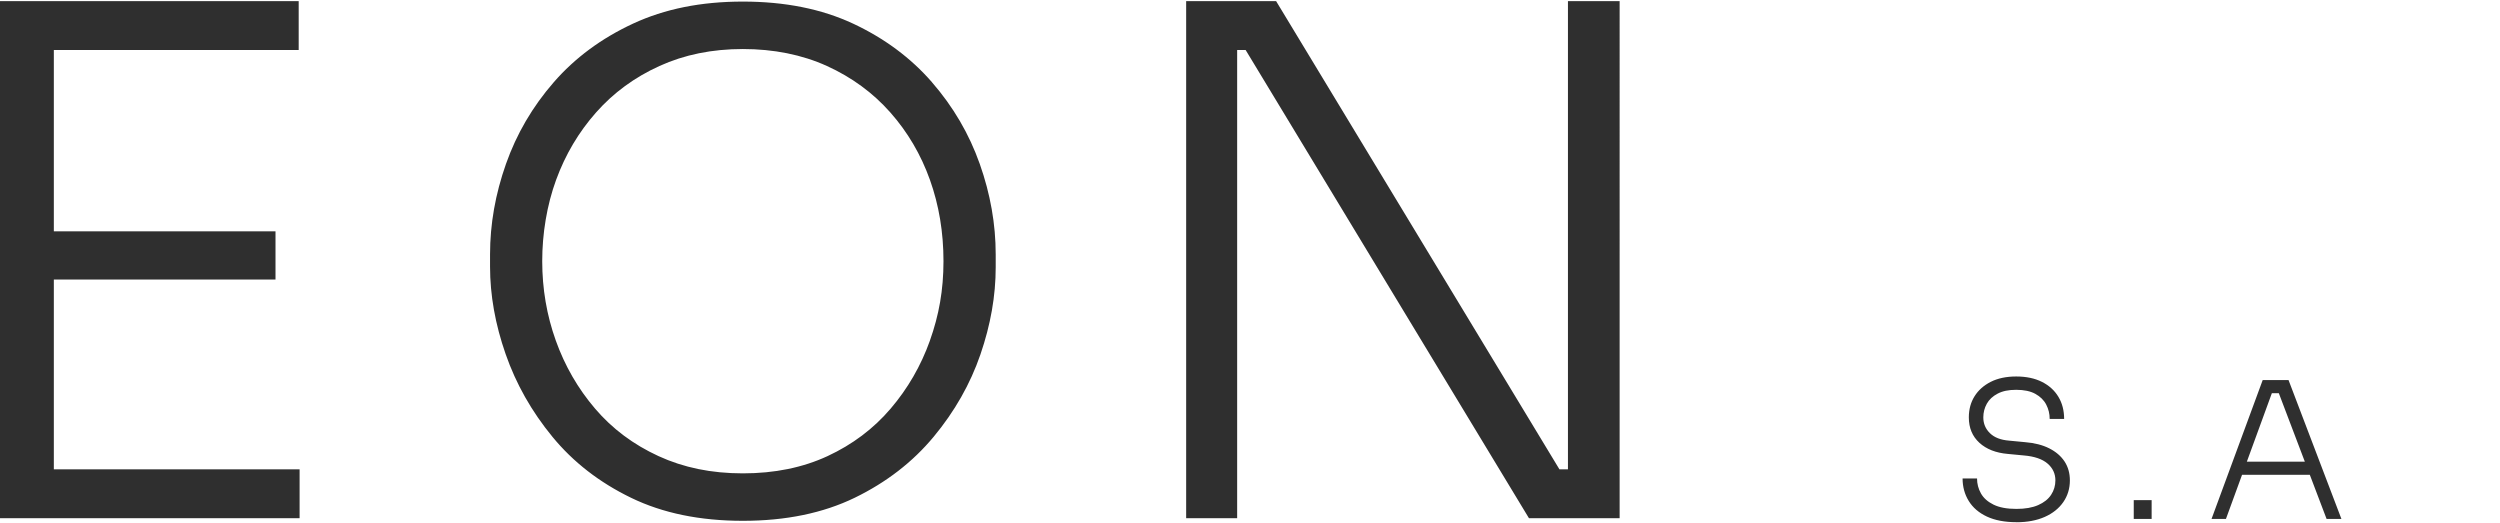 <svg xmlns="http://www.w3.org/2000/svg" width="932" height="195" fill="none"><g fill="#2F2F2F" clip-path="url(#a)"><path d="M111.35 18.65H20.07v67.6h82.64v17.95H20.07v70.77h91.62v18.22H0V.43h111.35v18.22Zm236.1 12.01c-7.92-9.1-17.73-16.38-29.44-21.86C306.3 3.33 292.61.59 276.95.59c-15.66 0-29.15 2.74-40.94 8.21-11.79 5.48-21.65 12.76-29.57 21.86-7.92 9.1-13.86 19.25-17.81 30.45-3.96 11.21-5.94 22.45-5.94 33.74v4.55c0 10.61 1.93 21.48 5.81 32.6 3.87 11.12 9.69 21.4 17.44 30.83 7.75 9.44 17.52 17.02 29.31 22.74 11.79 5.73 25.69 8.59 41.69 8.59 16 0 29.9-2.87 41.69-8.59 11.79-5.73 21.61-13.31 29.44-22.74 7.83-9.43 13.65-19.67 17.44-30.7 3.79-11.03 5.69-21.86 5.69-32.47v-4.8c0-11.28-1.98-22.53-5.94-33.74-3.96-11.2-9.9-21.35-17.82-30.45l.01-.01Zm-.76 96.28c-3.37 9.44-8.26 17.9-14.66 25.4s-14.24 13.39-23.5 17.69c-9.27 4.3-19.8 6.44-31.59 6.44s-22.11-2.15-31.46-6.44c-9.35-4.3-17.23-10.19-23.63-17.69-6.4-7.49-11.29-15.96-14.66-25.4-3.37-9.43-5.05-19.29-5.05-29.57 0-10.28 1.73-20.89 5.18-30.32 3.45-9.43 8.42-17.81 14.91-25.14 6.48-7.33 14.36-13.1 23.63-17.31 9.26-4.21 19.62-6.32 31.08-6.32 11.46 0 22.07 2.11 31.33 6.32 9.26 4.21 17.14 9.98 23.63 17.31 6.48 7.33 11.41 15.71 14.78 25.14 3.37 9.44 5.05 19.54 5.05 30.32 0 10.78-1.69 20.13-5.05 29.57h.01ZM584.53.43v174.54h-3.17L475.74.43H442.2v192.76h19.01V18.65h3.17L570 193.19h33.8V.43h-19.27Zm167.18 194.24c-4.35 0-8.01-.7-10.99-2.09-2.98-1.39-5.24-3.33-6.77-5.81-1.53-2.48-2.3-5.28-2.3-8.4h5.39c0 1.99.48 3.84 1.45 5.57.97 1.73 2.53 3.12 4.68 4.18 2.15 1.06 5 1.6 8.54 1.6 3.26 0 5.97-.47 8.12-1.42 2.15-.94 3.76-2.22 4.82-3.83 1.06-1.61 1.6-3.4 1.6-5.39 0-2.5-.98-4.6-2.94-6.28-1.96-1.68-4.91-2.68-8.83-3.01l-5.96-.57c-4.44-.38-7.98-1.76-10.6-4.15-2.62-2.39-3.94-5.54-3.94-9.47 0-2.98.71-5.6 2.13-7.87 1.42-2.27 3.44-4.06 6.06-5.39 2.62-1.32 5.78-1.99 9.47-1.99 3.69 0 6.94.67 9.61 2.02 2.67 1.35 4.71 3.2 6.13 5.57 1.42 2.36 2.13 5.11 2.13 8.23h-5.39c0-1.89-.42-3.66-1.28-5.32-.85-1.65-2.2-2.99-4.04-4.01-1.84-1.02-4.23-1.52-7.16-1.52-2.93 0-5.09.47-6.91 1.42-1.82.95-3.17 2.2-4.04 3.76-.87 1.56-1.31 3.26-1.31 5.11 0 2.32.83 4.28 2.48 5.89 1.65 1.61 4.04 2.53 7.16 2.77l5.96.57c3.5.28 6.49 1.05 8.97 2.3 2.48 1.25 4.38 2.88 5.71 4.89 1.32 2.01 1.99 4.36 1.99 7.06 0 3.03-.82 5.72-2.45 8.08-1.63 2.36-3.94 4.21-6.91 5.53-2.98 1.32-6.5 1.99-10.56 1.99l-.02-.02Zm43.75-1.21v-7.02h6.67v7.02h-6.67Zm29 0 19.07-51.76h9.64l19.71 51.76h-5.53l-18.37-48.36 2.91 1.49h-7.45l3.05-1.49-17.66 48.36h-5.39.02Zm10.21-16.45 1.77-4.89h24.04l1.84 4.89h-27.65Z"/></g><defs><clipPath id="a"><path fill="#fff" d="M0 0h931.02v194.67H0z"/></clipPath></defs></svg>